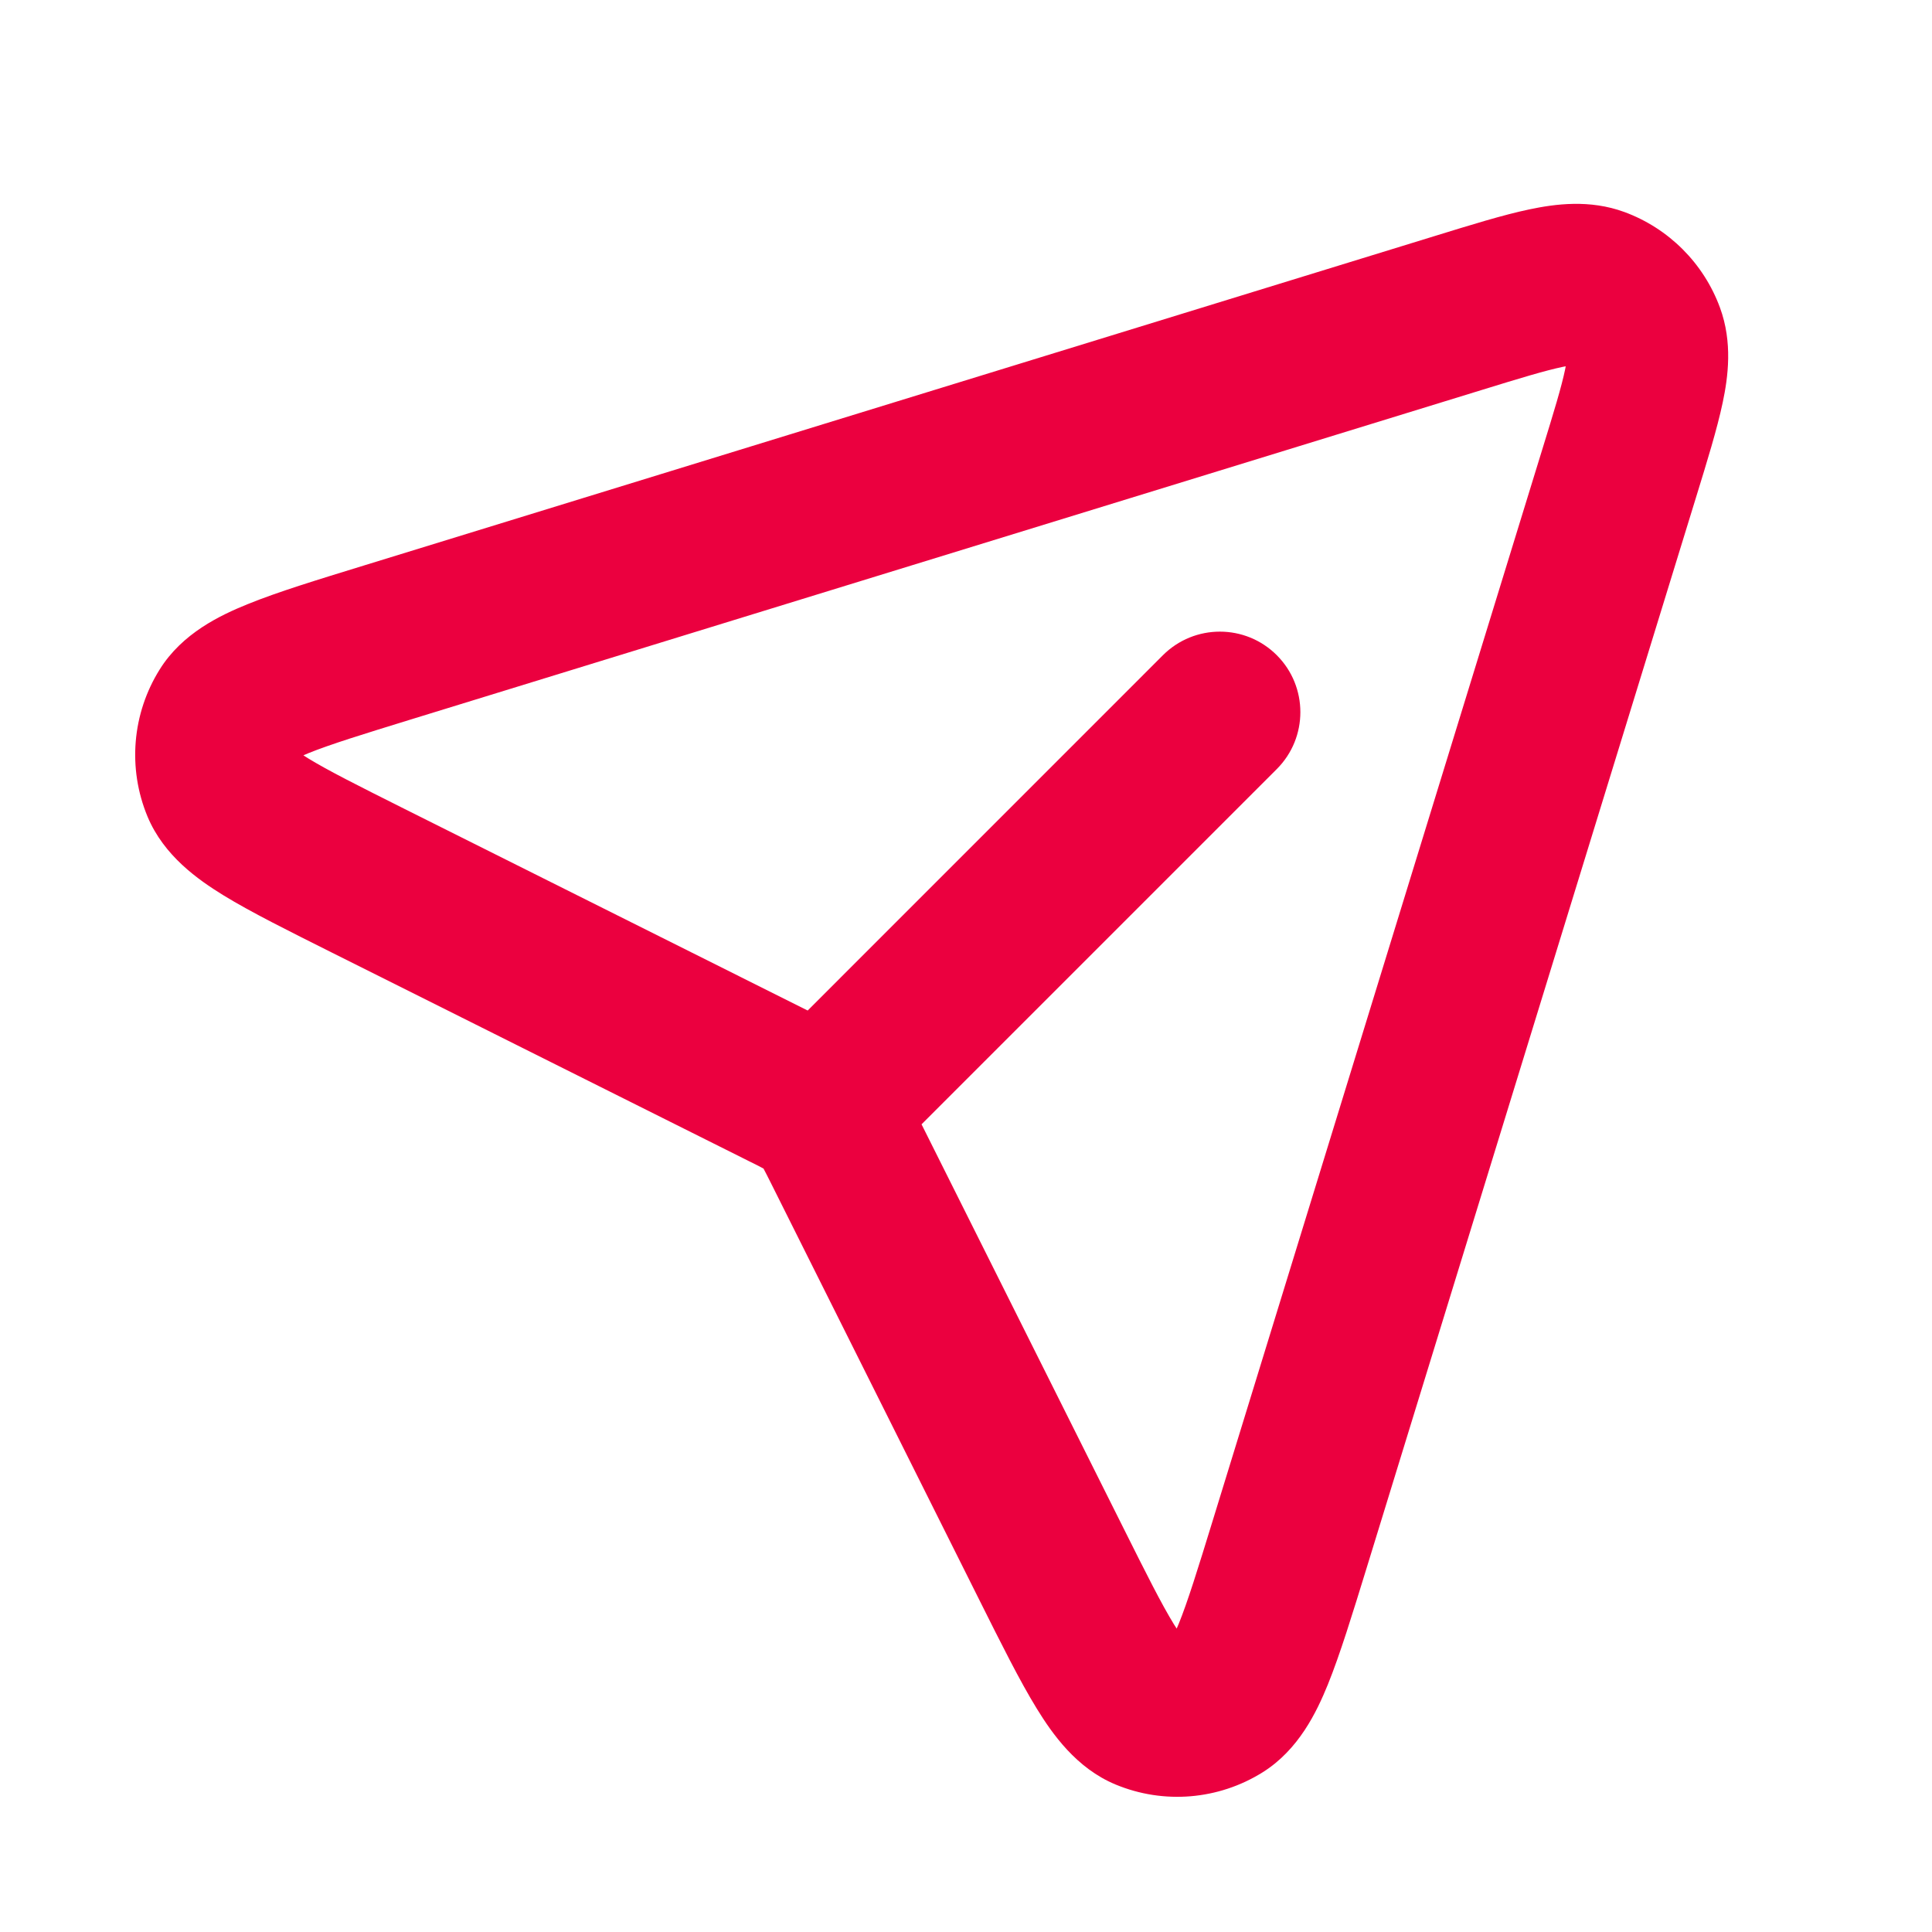 <svg width="30" height="30" viewBox="0 0 30 30" fill="none" xmlns="http://www.w3.org/2000/svg">
<path d="M12.001 16.232C11.513 16.72 11.513 17.511 12.001 17.999C12.489 18.488 13.28 18.488 13.769 17.999L12.001 16.232ZM19.826 11.942C20.314 11.454 20.314 10.662 19.826 10.174C19.338 9.686 18.547 9.686 18.058 10.174L19.826 11.942ZM25.139 7.361L26.334 7.729L26.334 7.729L25.139 7.361ZM20.026 23.979L21.221 24.347L21.221 24.347L20.026 23.979ZM16.325 24.285L15.207 24.844L16.325 24.285ZM13.087 17.808L11.969 18.367L13.087 17.808ZM12.192 16.914L11.633 18.032L11.633 18.032L12.192 16.914ZM5.715 13.675L6.274 12.557L6.274 12.557L5.715 13.675ZM6.021 9.975L5.654 8.78L5.654 8.78L6.021 9.975ZM22.64 4.861L23.007 6.056L22.64 4.861ZM3.445 12.199L4.6 11.72L3.445 12.199ZM3.54 11.057L2.48 10.395L3.54 11.057ZM12.847 17.38L11.857 18.143L11.857 18.143L12.847 17.38ZM12.62 17.153L11.857 18.143L11.857 18.143L12.62 17.153ZM18.943 26.461L18.281 25.401L18.281 25.401L18.943 26.461ZM17.802 26.555L18.281 25.401L18.281 25.401L17.802 26.555ZM25.535 5.209L26.708 4.778L25.535 5.209ZM24.792 4.466L24.361 5.639L24.361 5.639L24.792 4.466ZM13.769 17.999L19.826 11.942L18.058 10.174L12.001 16.232L13.769 17.999ZM23.944 6.993L18.831 23.612L21.221 24.347L26.334 7.729L23.944 6.993ZM17.444 23.726L14.205 17.249L11.969 18.367L15.207 24.844L17.444 23.726ZM12.751 15.796L6.274 12.557L5.156 14.793L11.633 18.032L12.751 15.796ZM6.389 11.169L23.007 6.056L22.272 3.667L5.654 8.78L6.389 11.169ZM6.274 12.557C5.555 12.197 5.092 11.964 4.779 11.772C4.427 11.556 4.524 11.538 4.6 11.72L2.29 12.678C2.545 13.291 3.08 13.662 3.469 13.902C3.898 14.165 4.481 14.455 5.156 14.793L6.274 12.557ZM5.654 8.78C4.932 9.002 4.31 9.192 3.844 9.382C3.42 9.554 2.831 9.832 2.48 10.395L4.6 11.72C4.495 11.887 4.403 11.853 4.785 11.697C5.125 11.559 5.62 11.406 6.389 11.169L5.654 8.78ZM4.6 11.72L4.6 11.72L2.48 10.395C2.051 11.08 1.98 11.931 2.29 12.678L4.6 11.72ZM14.205 17.249C14.115 17.07 14.002 16.831 13.837 16.617L11.857 18.143C11.841 18.123 11.839 18.115 11.857 18.148C11.88 18.19 11.909 18.248 11.969 18.367L14.205 17.249ZM11.633 18.032C11.752 18.091 11.811 18.12 11.853 18.144C11.887 18.162 11.878 18.16 11.857 18.143L13.383 16.163C13.169 15.998 12.929 15.884 12.751 15.796L11.633 18.032ZM13.837 16.617C13.707 16.449 13.555 16.296 13.383 16.163L11.857 18.143L11.857 18.143L13.837 16.617ZM18.831 23.612C18.595 24.38 18.441 24.875 18.303 25.215C18.147 25.598 18.113 25.505 18.281 25.401L19.605 27.521C20.168 27.169 20.446 26.581 20.619 26.157C20.808 25.69 20.999 25.068 21.221 24.347L18.831 23.612ZM15.207 24.844C15.545 25.52 15.835 26.102 16.099 26.531C16.339 26.921 16.711 27.456 17.323 27.71L18.281 25.401C18.463 25.476 18.445 25.573 18.228 25.221C18.036 24.908 17.803 24.445 17.444 23.726L15.207 24.844ZM18.281 25.401L18.281 25.401L17.323 27.71C18.07 28.02 18.92 27.949 19.605 27.521L18.281 25.401ZM26.334 7.729C26.507 7.167 26.663 6.663 26.75 6.251C26.834 5.853 26.906 5.318 26.708 4.778L24.361 5.639C24.308 5.495 24.363 5.45 24.303 5.737C24.246 6.01 24.132 6.384 23.944 6.993L26.334 7.729ZM23.007 6.056C23.616 5.868 23.991 5.755 24.264 5.697C24.55 5.637 24.505 5.692 24.361 5.639L25.223 3.292C24.683 3.094 24.148 3.167 23.749 3.251C23.338 3.337 22.834 3.494 22.272 3.667L23.007 6.056ZM26.708 4.778C26.455 4.088 25.911 3.545 25.223 3.292L24.361 5.639L24.361 5.639L26.708 4.778Z" fill="#EB003F"/>
</svg>
